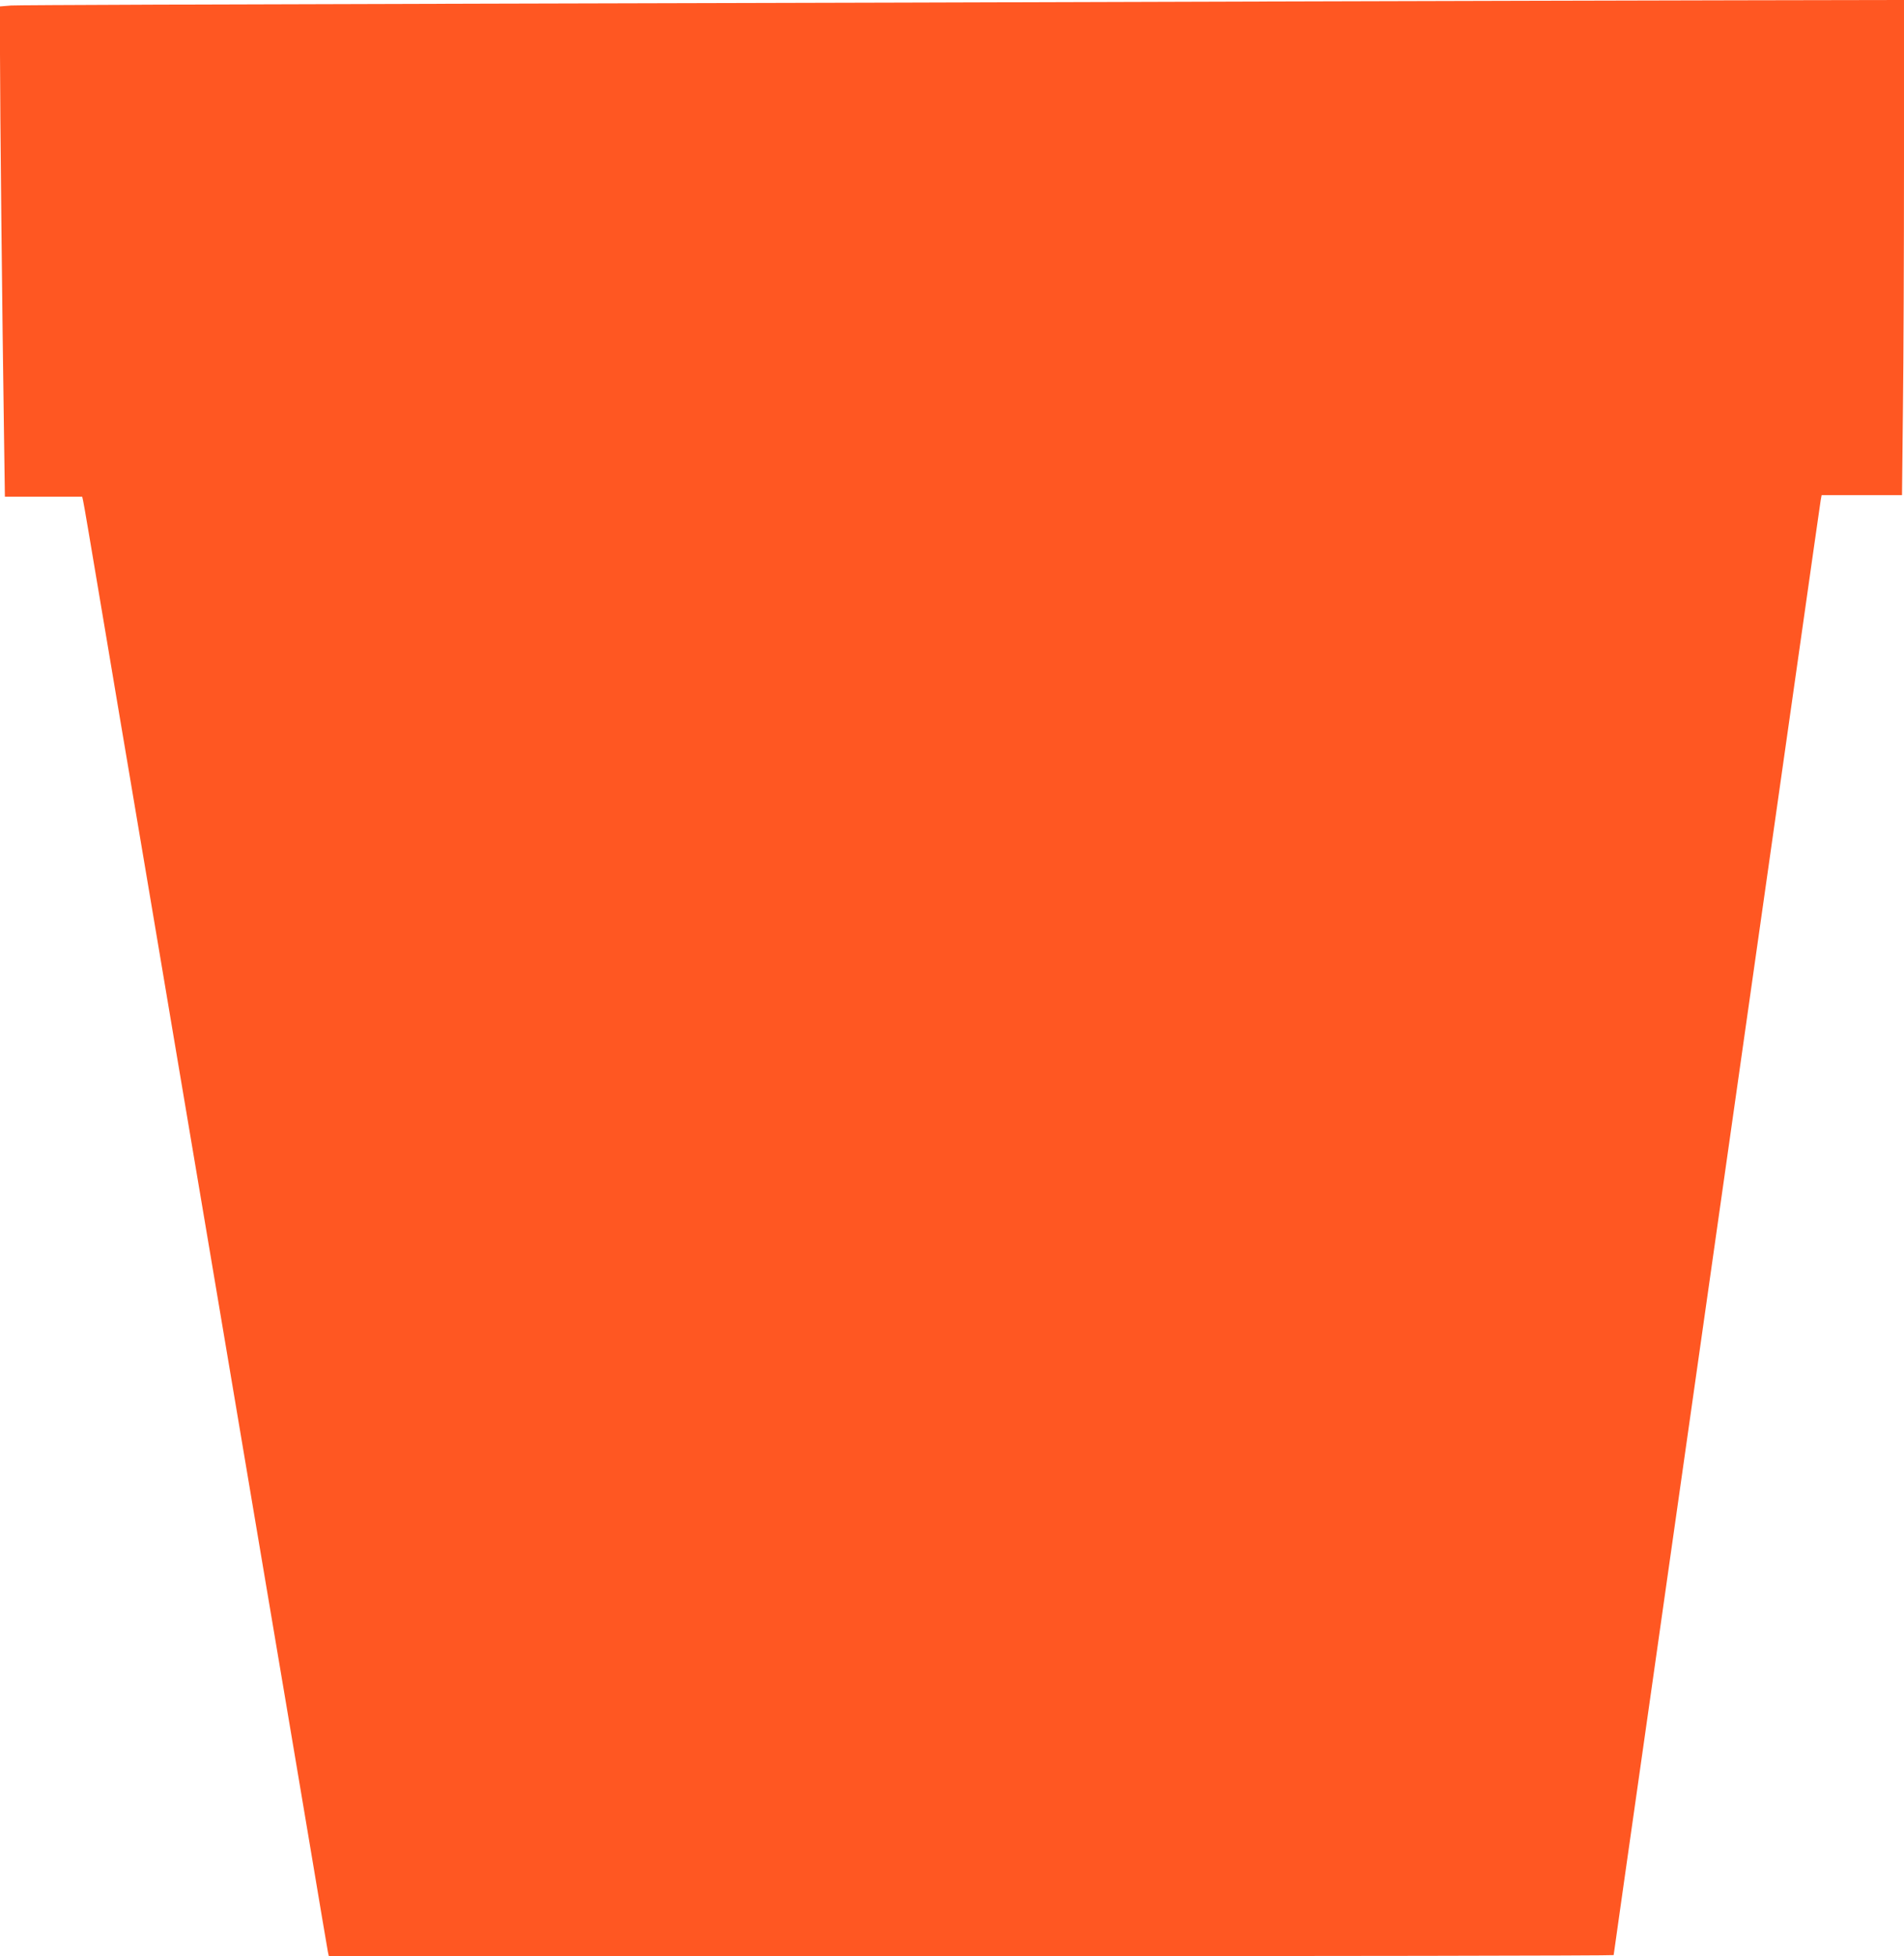<?xml version="1.0" standalone="no"?>
<!DOCTYPE svg PUBLIC "-//W3C//DTD SVG 20010904//EN"
 "http://www.w3.org/TR/2001/REC-SVG-20010904/DTD/svg10.dtd">
<svg version="1.0" xmlns="http://www.w3.org/2000/svg"
 width="1246pt" height="1280pt" viewBox="0 0 1246 1280"
 preserveAspectRatio="xMidYMid meet">
<g transform="translate(0,1280) scale(0.1,-0.1)"
fill="#ff5722" stroke="none">
<path d="M8230 12790 c-1119 -4 -3396 -10 -5060 -14 -1664 -4 -3058 -9 -3097
-12 l-73 -6 0 -311 c0 -329 15 -1759 26 -2474 l6 -423 253 0 253 0 6 -27 c8
-38 37 -209 156 -918 55 -330 123 -730 150 -890 27 -159 92 -546 145 -860 53
-313 125 -741 160 -950 35 -209 96 -569 135 -800 39 -231 102 -604 140 -830
79 -471 182 -1078 305 -1810 47 -280 106 -627 130 -770 24 -143 96 -570 160
-950 63 -379 118 -702 121 -718 l6 -27 4204 0 c2312 0 4204 3 4204 7 0 4 106
747 235 1652 255 1793 1011 7105 1075 7556 22 154 42 295 45 313 l6 32 263 0
263 0 6 563 c4 309 7 1038 7 1620 l0 1057 -1097 -2 c-604 -1 -2014 -5 -3133
-8z"/>
</g>
</svg>
